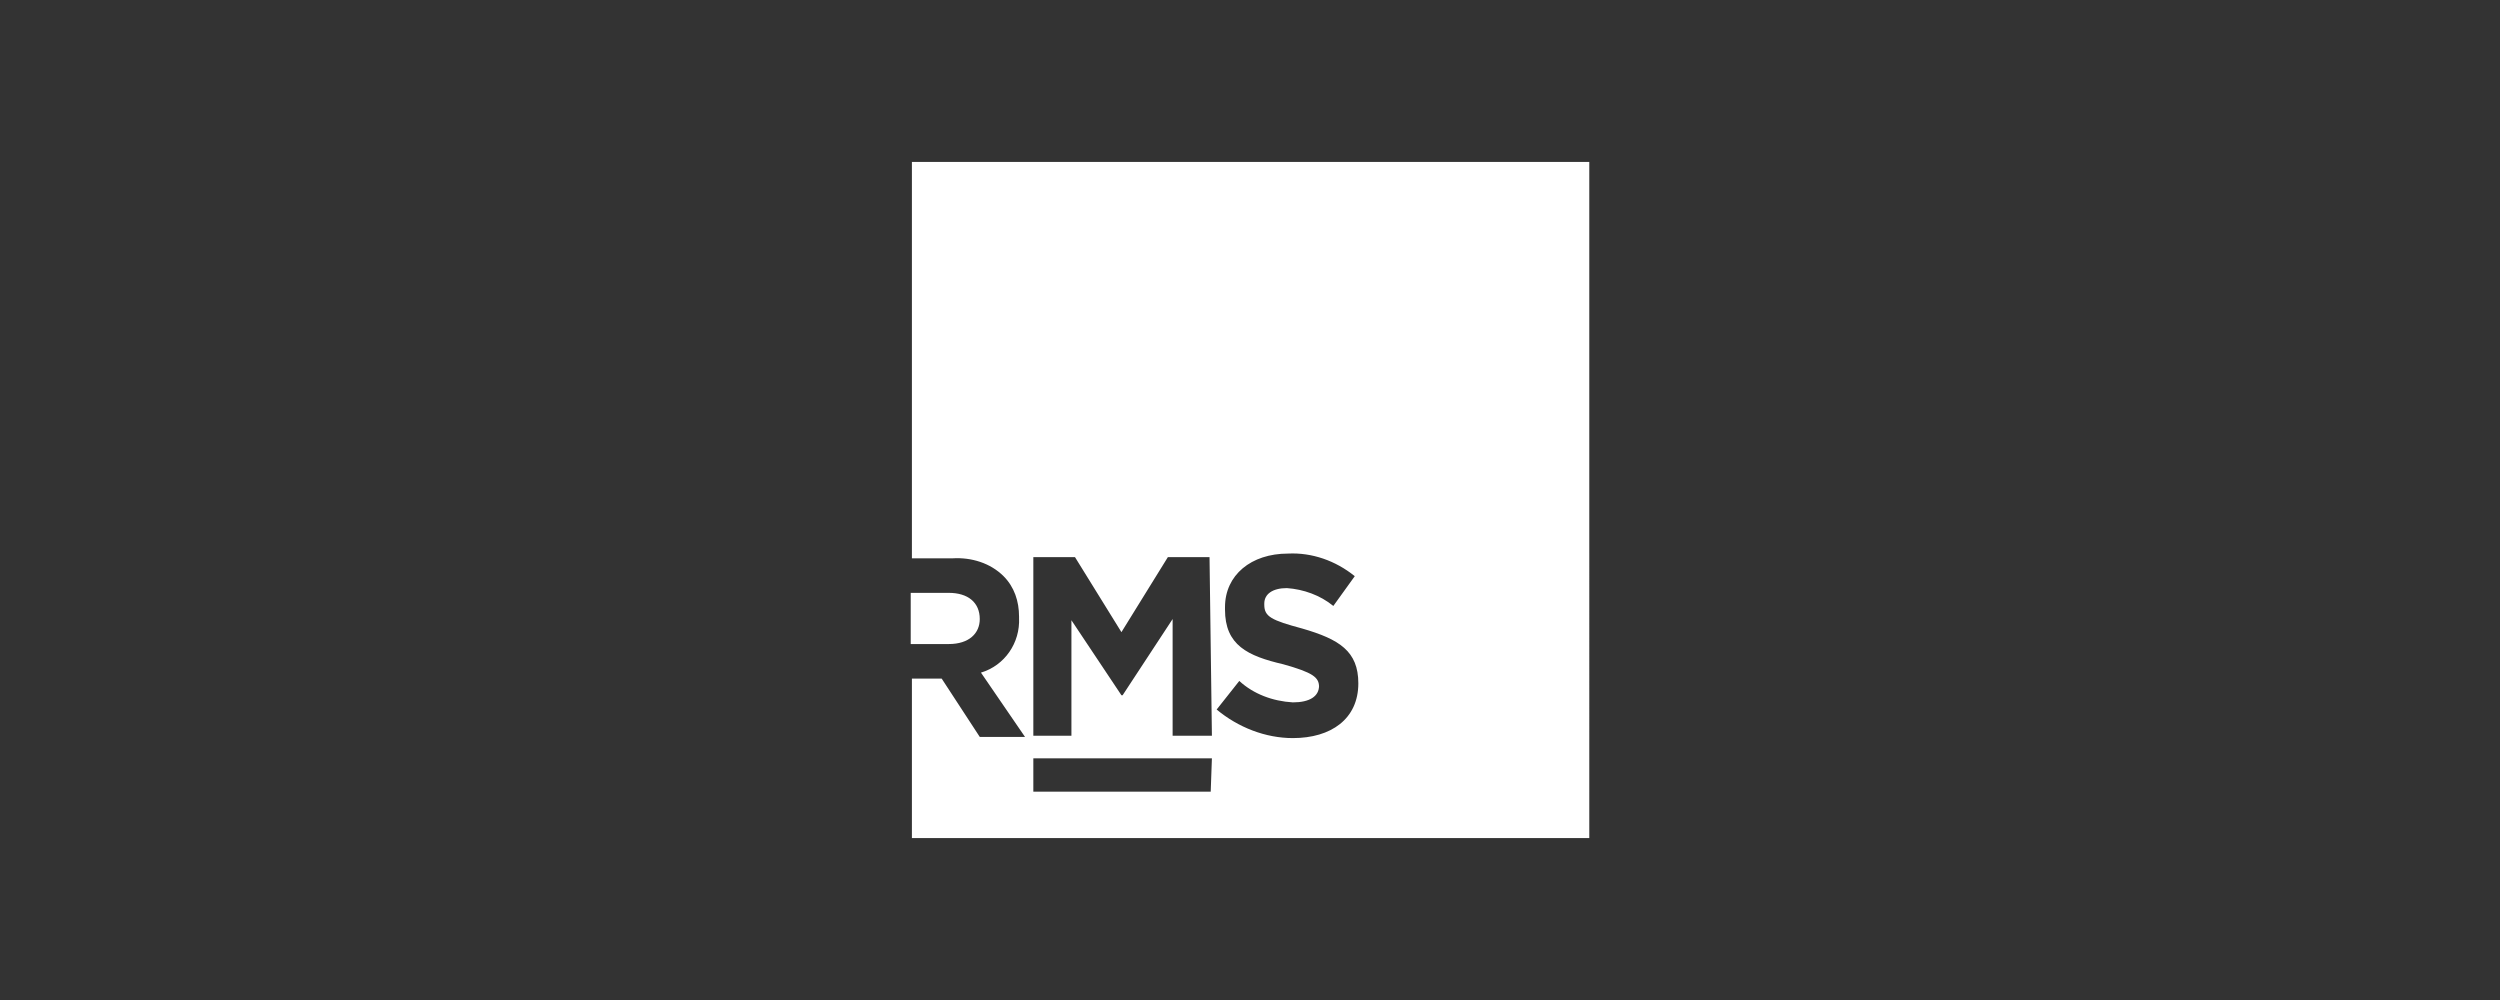 <?xml version="1.0" encoding="UTF-8"?>
<!-- Generator: Adobe Illustrator 25.3.1, SVG Export Plug-In . SVG Version: 6.00 Build 0)  -->
<svg xmlns="http://www.w3.org/2000/svg" xmlns:xlink="http://www.w3.org/1999/xlink" version="1.1" id="RMS_Logo" x="0px" y="0px" viewBox="0 0 210 84" style="enable-background:new 0 0 210 84;" xml:space="preserve">
<rect x="0" y="0" width="210" height="84" fill="#333333" stroke="none"/>
<style type="text/css">
	.st0{fill:white;}
</style>
<g id="Group_4110" transform="translate(0 0)">
	<path id="Path_667" class="st0" d="M82.3,52L82.3,52c0-1.4-1-2.2-2.6-2.2h-3.2v4.3h3.2C81.4,54.1,82.3,53.2,82.3,52z"></path>
	<path id="Path_668" class="st0" d="M76.6,13.6v33.3h3.4c1.6-0.1,3.2,0.4,4.3,1.5c0.9,0.9,1.3,2.1,1.3,3.4v0.1   c0.1,2.1-1.2,4-3.2,4.6l3.7,5.4h-3.8L79.1,57h-2.5v13.4h56.9V13.6H76.6z M101.7,66.5H86.8v-2.8h15L101.7,66.5L101.7,66.5z    M101.8,61.8h-3.3V52l-4.2,6.4h-0.1l-4.2-6.3v9.7h-3.2v-15h3.5l3.9,6.3l3.9-6.3h3.5L101.8,61.8z M114.1,57.4c0,3-2.3,4.6-5.5,4.6   c-2.3,0-4.6-0.9-6.4-2.4l1.9-2.4c1.2,1.1,2.8,1.7,4.5,1.8c1.4,0,2.2-0.5,2.2-1.4v0.1c0-0.8-0.5-1.2-3-1.9c-3-0.7-4.9-1.6-4.9-4.6   V51c0-2.7,2.2-4.5,5.3-4.5c2-0.1,4,0.6,5.6,1.9l-1.8,2.5c-1.1-0.9-2.5-1.4-3.9-1.5c-1.2,0-1.9,0.5-1.9,1.3v0.1c0,1,0.6,1.3,3.2,2   C112.5,53.7,114.1,54.7,114.1,57.4z"></path>
</g>
</svg>
